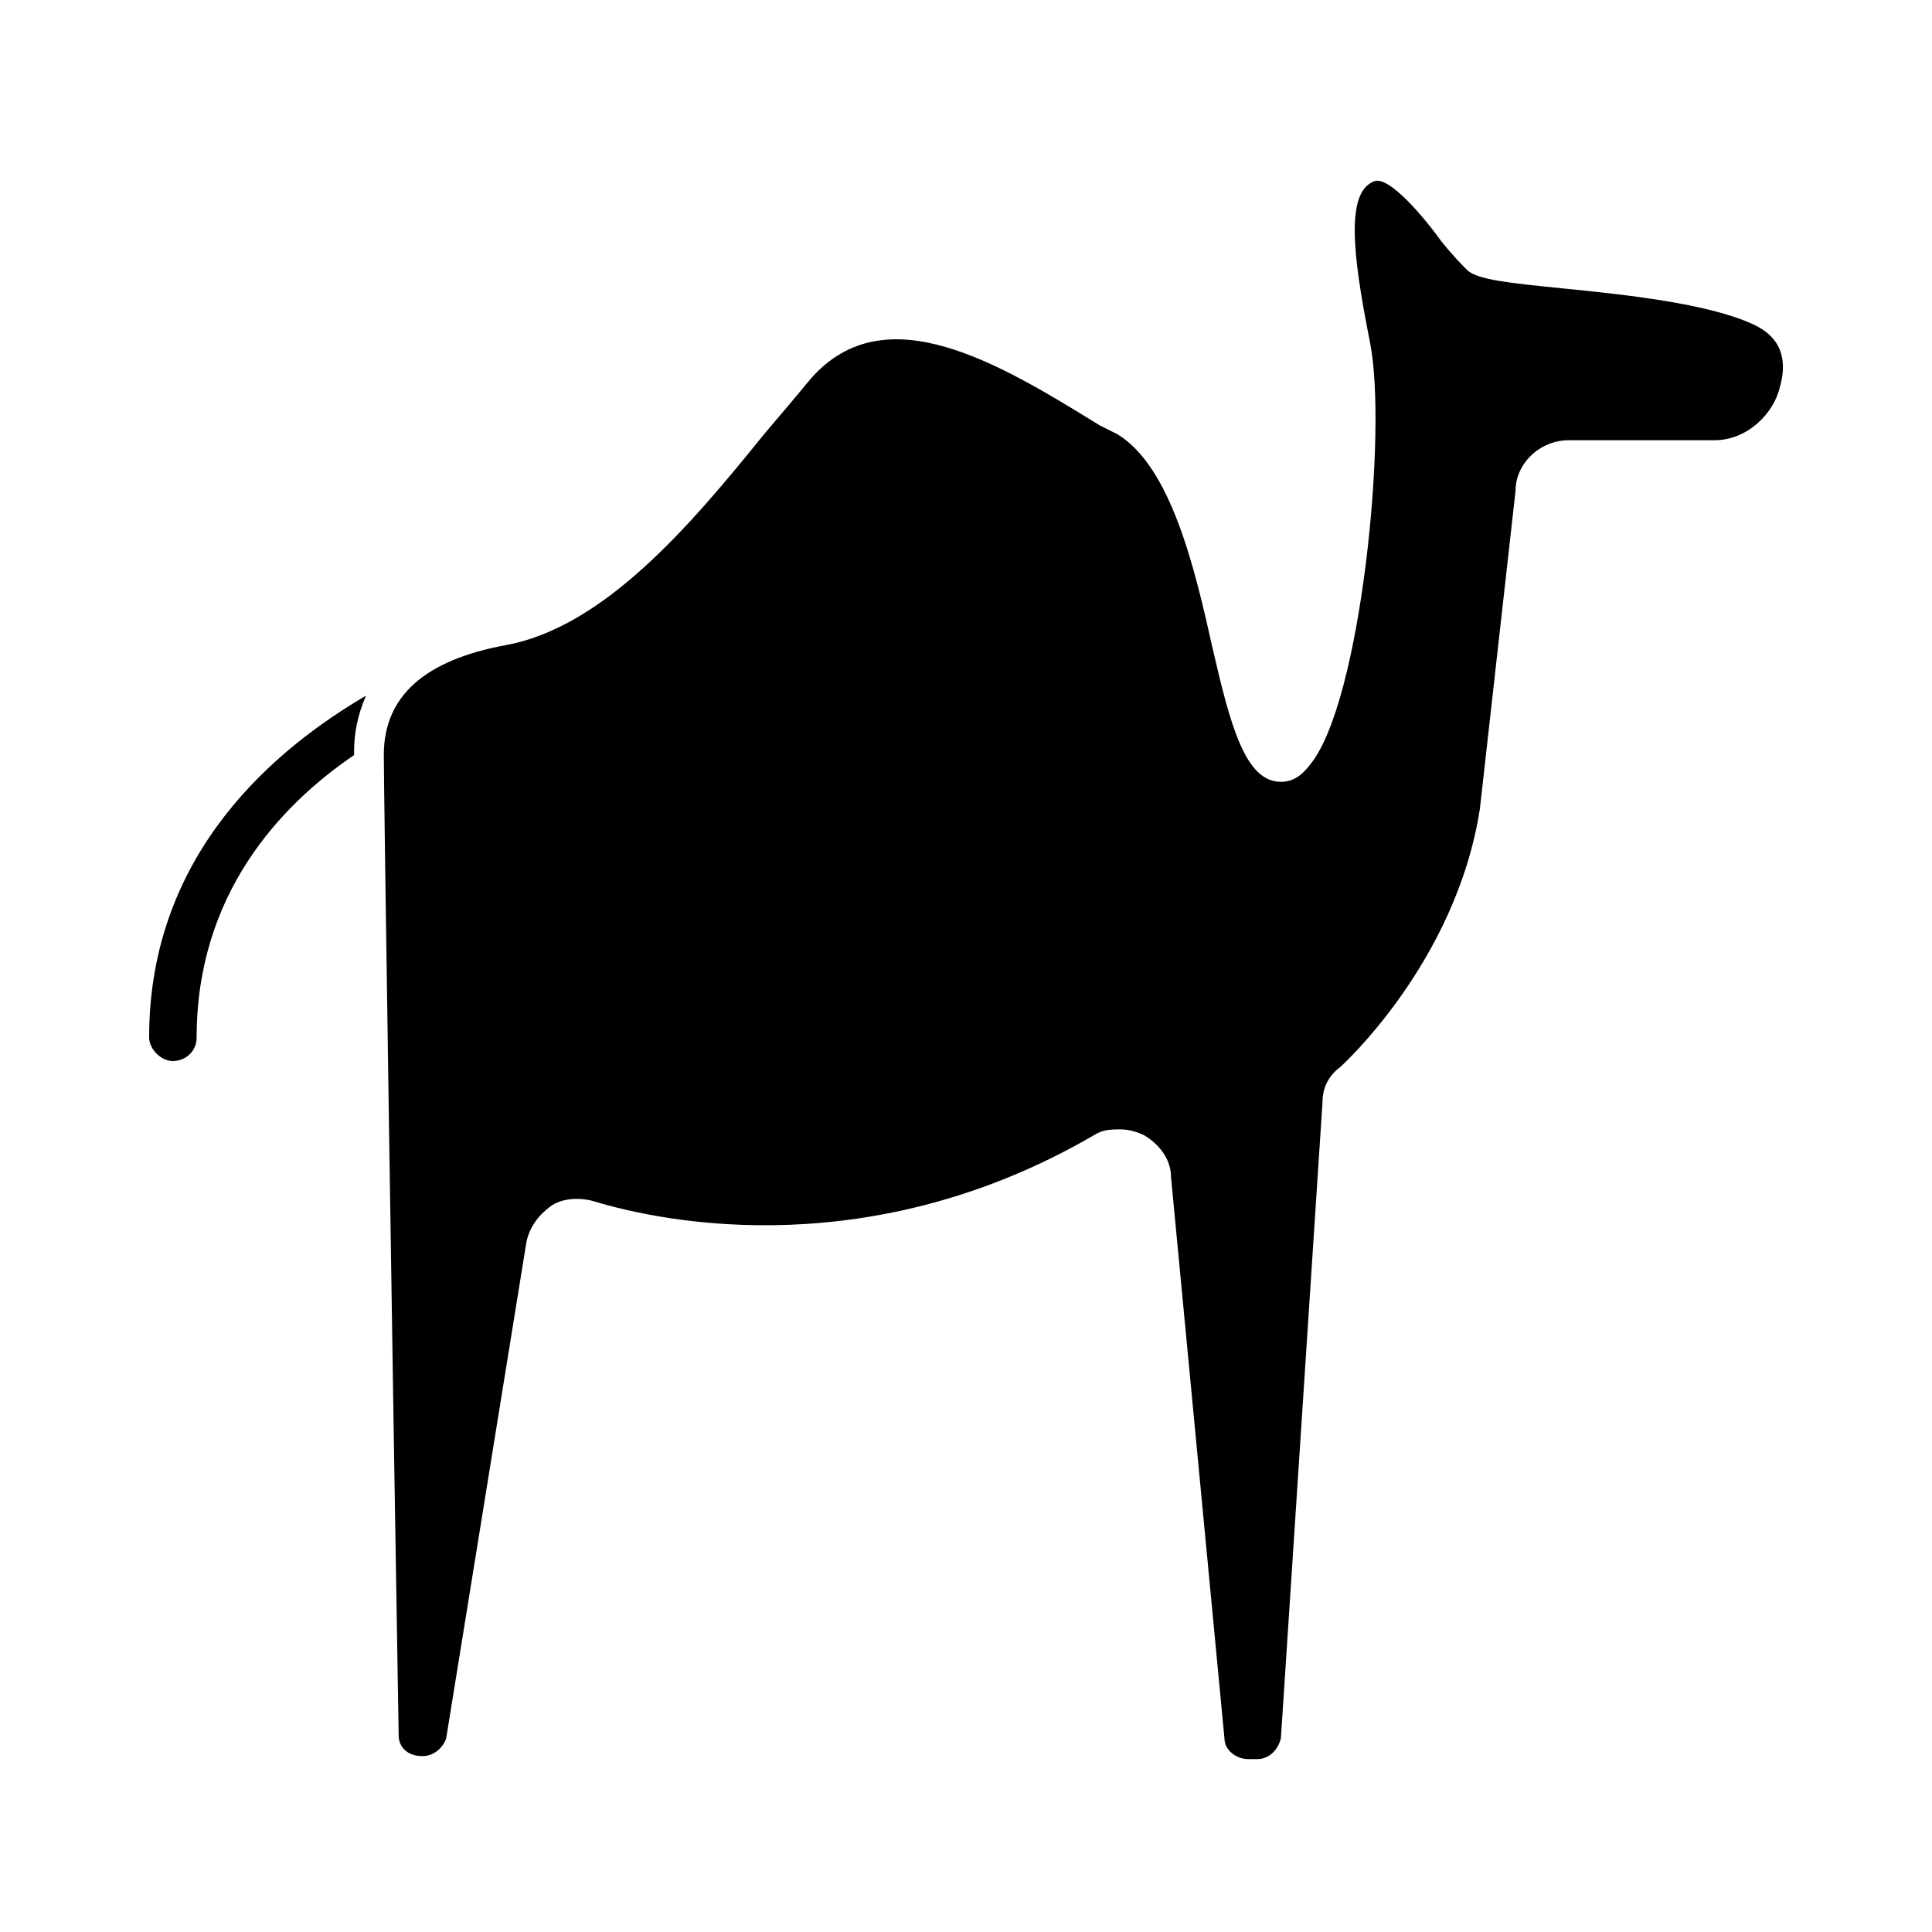 <?xml version="1.0" encoding="UTF-8"?>
<!-- Uploaded to: SVG Repo, www.svgrepo.com, Generator: SVG Repo Mixer Tools -->
<svg fill="#000000" width="800px" height="800px" version="1.1" viewBox="144 144 512 512" xmlns="http://www.w3.org/2000/svg">
 <g>
  <path d="m183.52 418.89c0 3.148 3.148 6.297 6.297 6.297 3.148 0 6.297-2.363 6.297-6.297 0-37.785 22.043-61.402 41.723-74.785v-0.789c0-4.723 0.789-9.445 3.148-14.957-22.828 13.387-57.465 40.938-57.465 90.531z"/>
  <path d="m608.61 229.96c-11.809-5.512-33.852-7.871-49.594-9.445-15.742-1.574-22.828-2.363-25.977-4.723-1.574-1.574-3.938-3.938-7.086-7.871-3.938-5.512-14.168-18.105-18.105-15.742-7.086 3.148-5.512 18.895-0.789 42.508 4.723 23.617-2.363 95.25-15.742 111.78-2.363 3.148-4.723 4.723-7.871 4.723-9.445 0-13.383-14.957-18.105-35.426-4.723-21.254-11.02-48.02-25.191-56.68l-4.723-2.363c-26.766-16.531-56.68-34.637-76.359-12.594-3.938 4.723-7.871 9.445-12.594 14.957-19.68 24.402-42.508 51.168-68.488 55.891-21.254 3.938-32.273 13.383-32.273 29.125 0 9.445 2.363 166.89 3.938 259.78 0 3.148 2.363 5.512 6.297 5.512 3.148 0 5.512-2.363 6.297-4.723l21.254-131.46c0.789-3.938 3.148-7.086 6.297-9.445 3.148-2.363 7.871-2.363 11.02-1.574 20.469 6.297 74.785 16.531 133.04-17.32 2.363-1.574 4.723-1.574 7.086-1.574 2.363 0 4.723 0.789 6.297 1.574 3.938 2.363 7.086 6.297 7.086 11.02l14.168 148.78c0 3.148 3.148 5.512 6.297 5.512h2.363c3.148 0 5.512-2.363 6.297-5.512l11.02-168.46c0-3.938 1.574-7.086 4.723-9.445 0 0 30.699-27.551 37-68.488l9.445-84.23c0-7.086 6.297-13.383 14.168-13.383h38.574c8.66 0 15.742-7.086 17.32-14.168 1.574-5.508 1.574-12.594-7.086-16.531z"/>
 </g>
</svg>